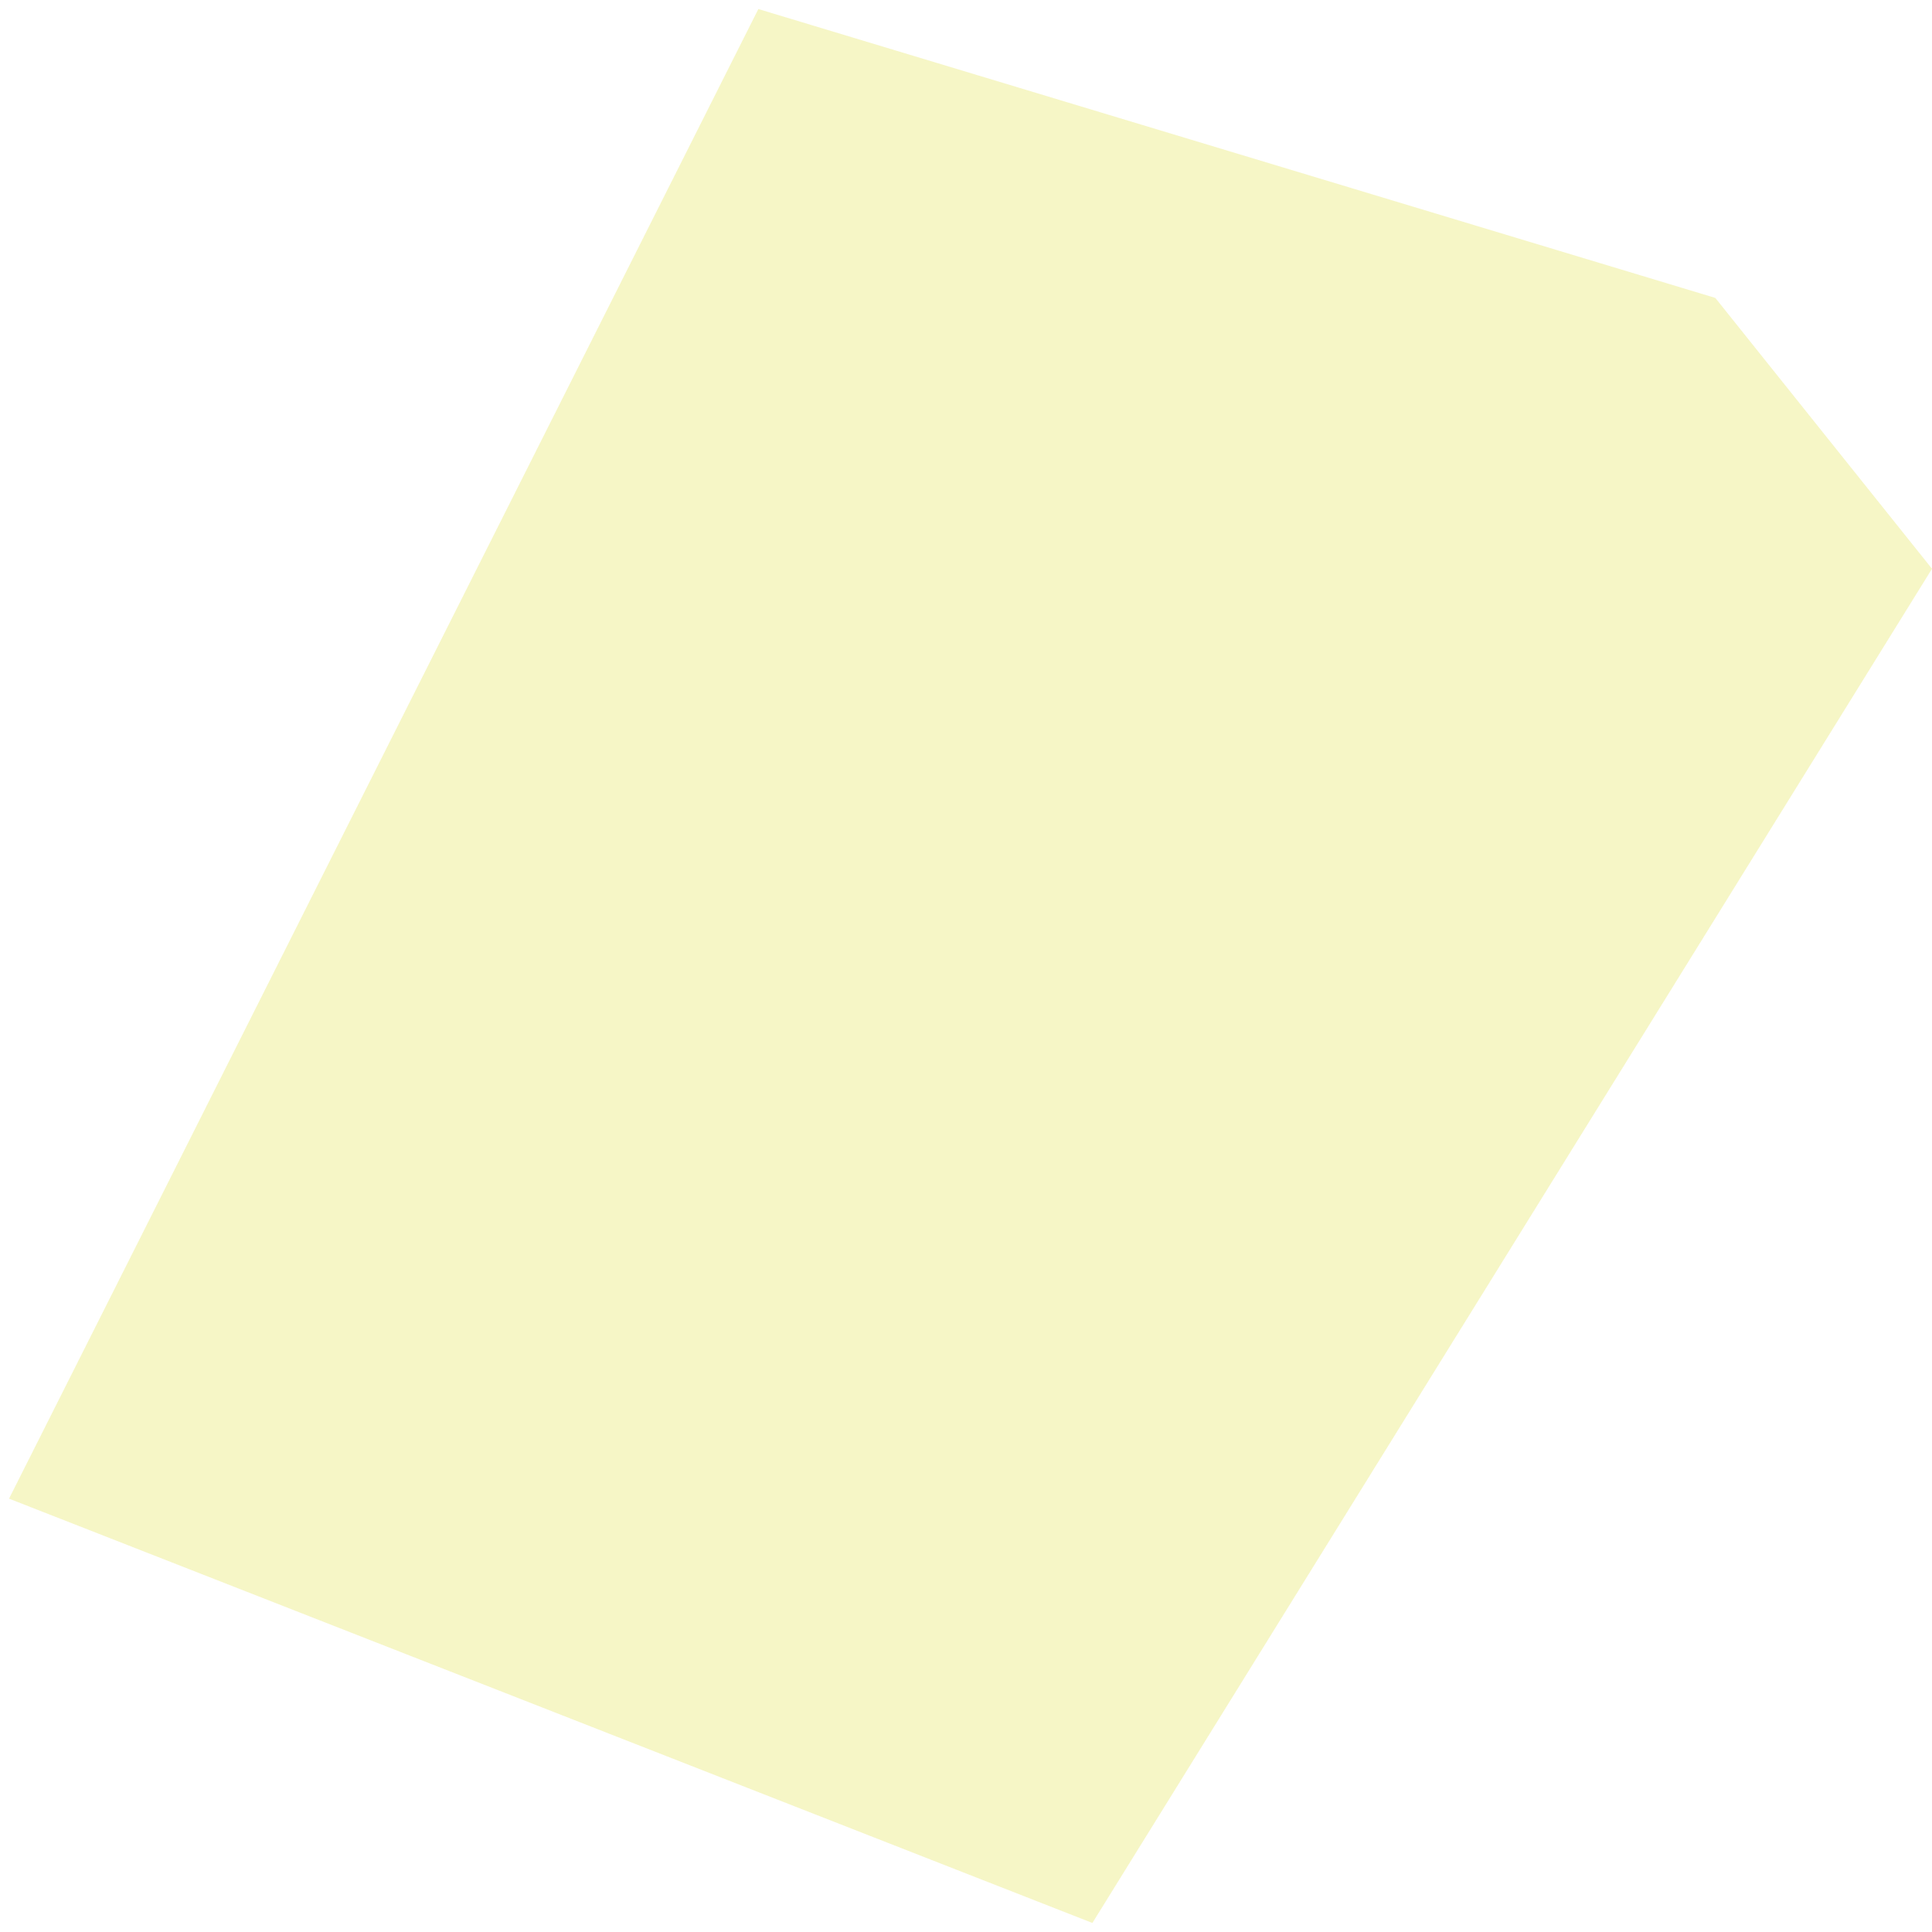 <?xml version="1.0" encoding="UTF-8"?> <svg xmlns="http://www.w3.org/2000/svg" viewBox="0 0 50.00 50.00" data-guides="{&quot;vertical&quot;:[],&quot;horizontal&quot;:[]}"><defs></defs><path fill="#e4e45d" stroke="none" fill-opacity="0.35" stroke-width="1" stroke-opacity="1" id="tSvg152f0a4b84c" title="Path 11" d="M0.234 38.785C6.698 25.935 13.162 13.084 19.626 0.234C27.882 2.726 36.137 5.218 44.392 7.71C46.262 10.047 48.131 12.383 50 14.72C42.757 26.402 35.514 38.084 28.271 49.766C18.925 46.106 9.579 42.446 0.234 38.785Z"></path></svg> 